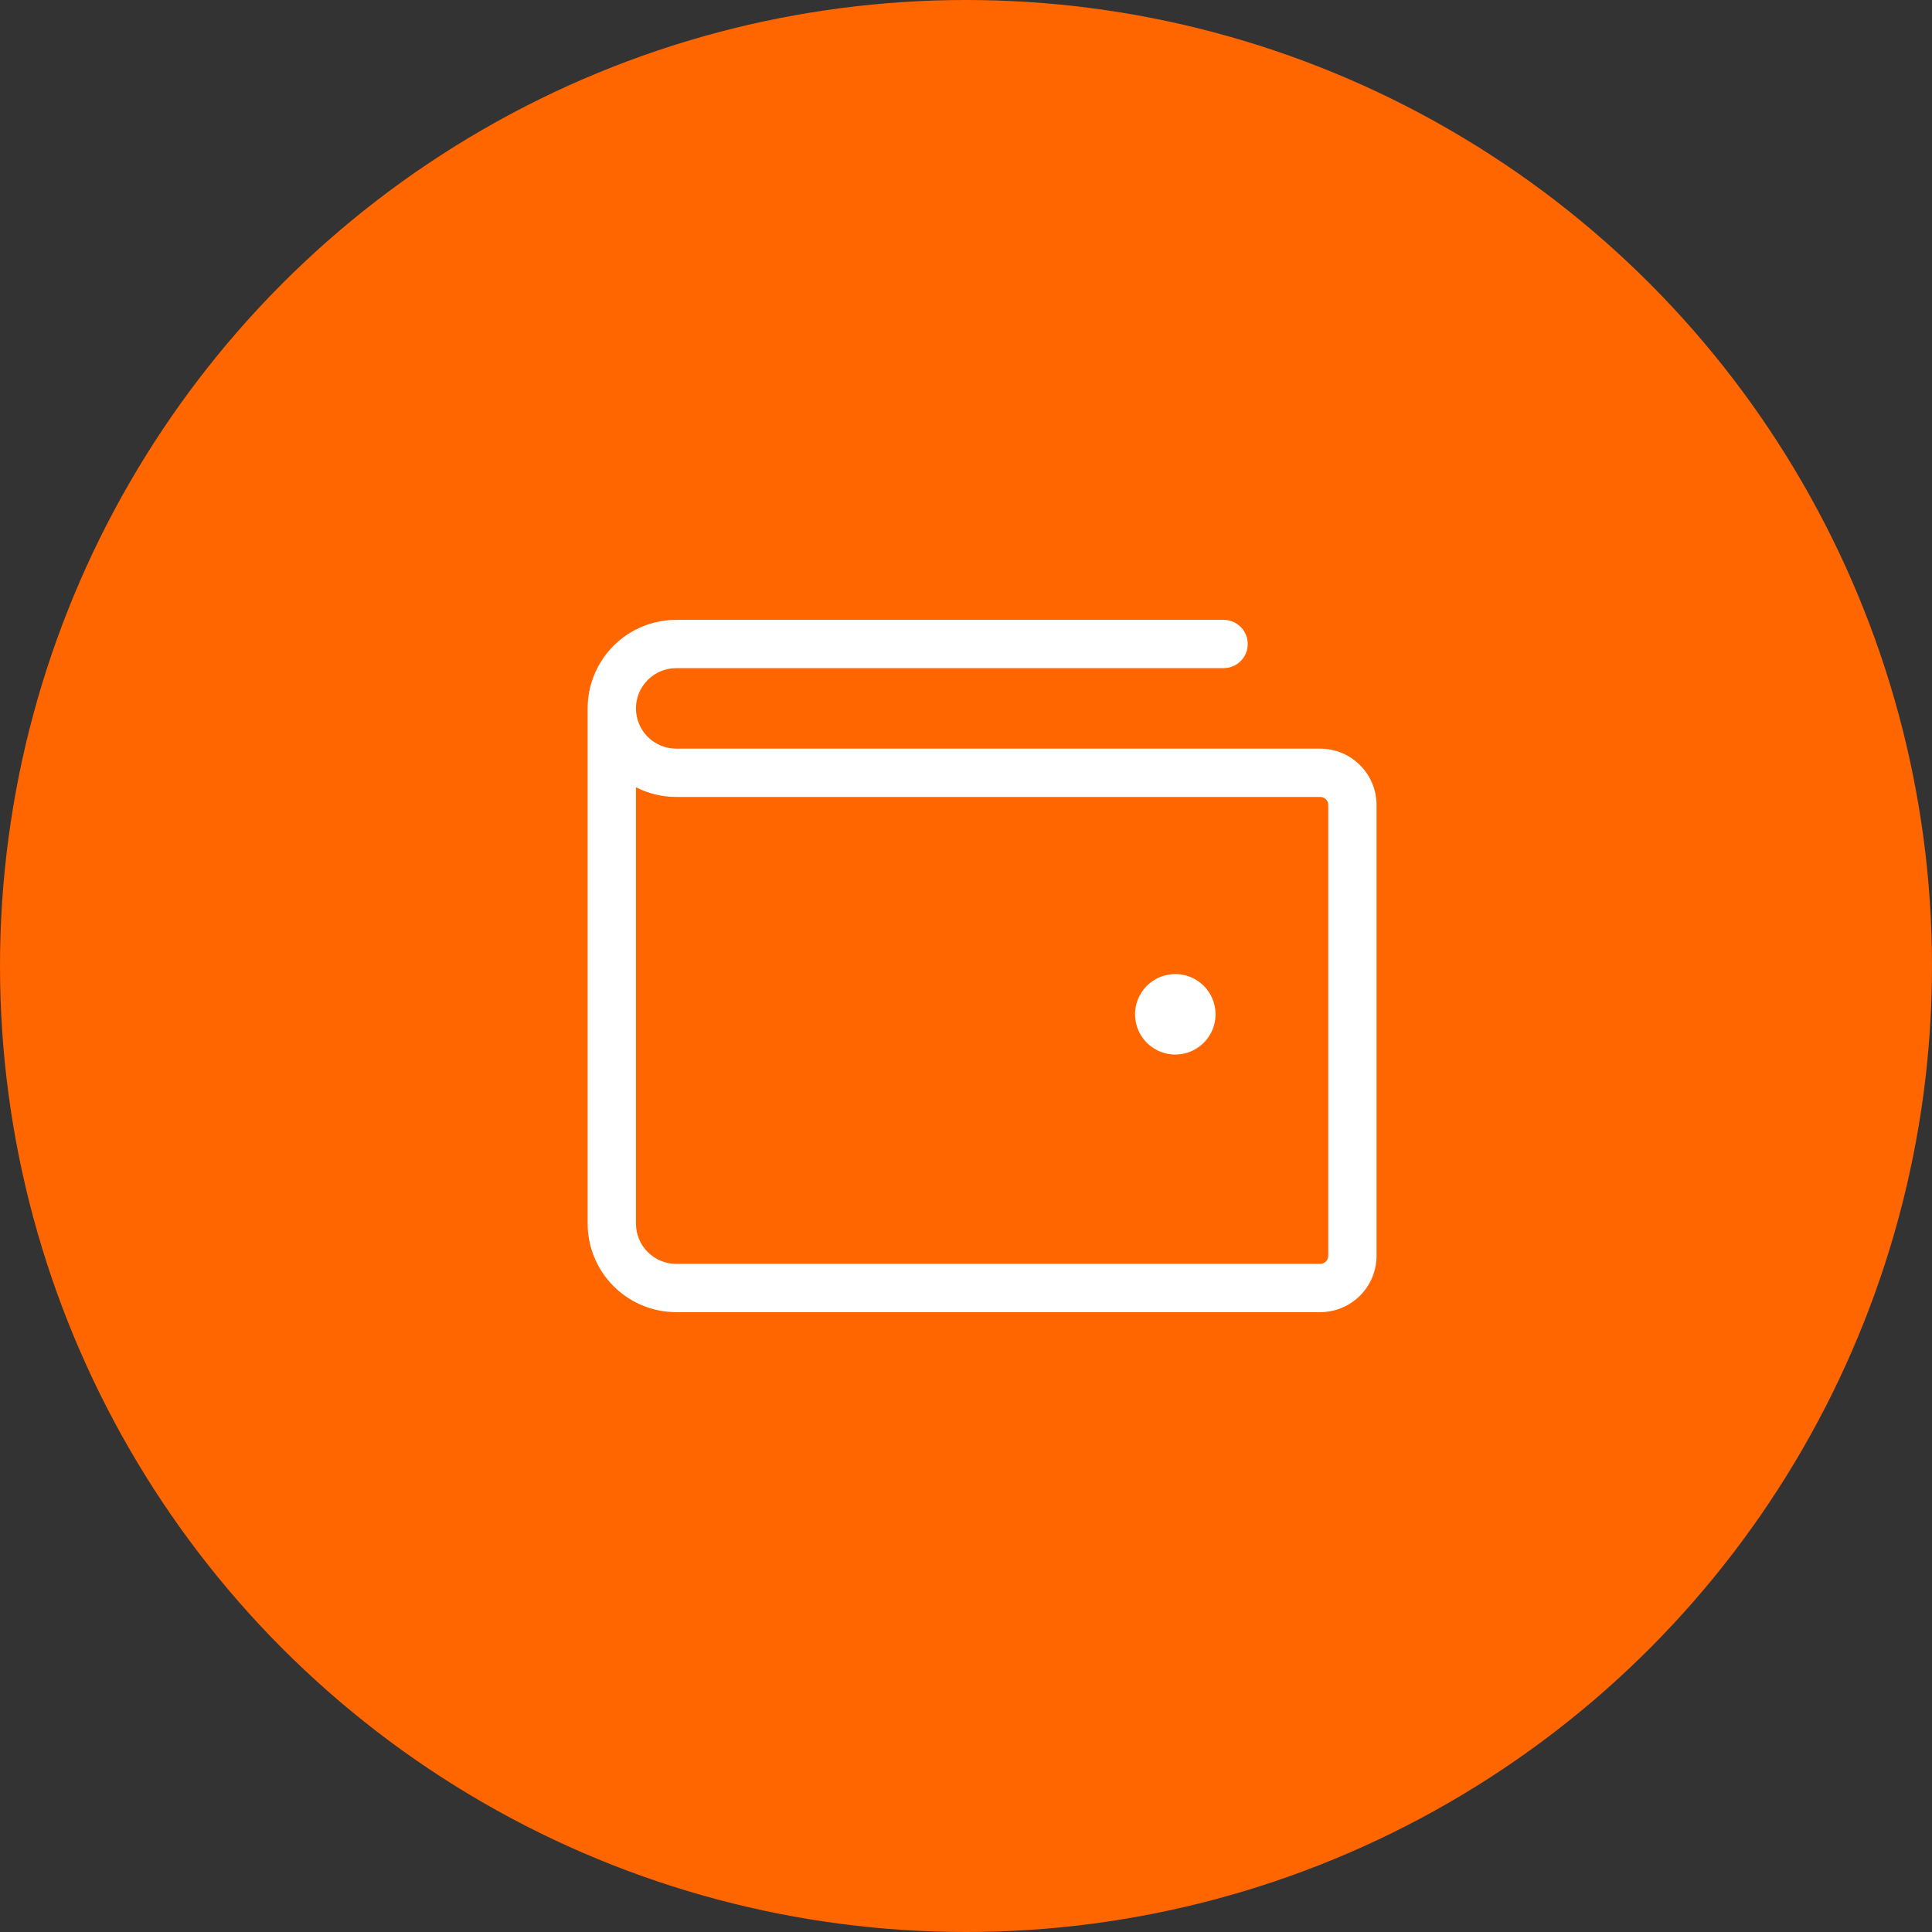<?xml version="1.0" encoding="UTF-8"?> <svg xmlns="http://www.w3.org/2000/svg" width="60" height="60" viewBox="0 0 60 60" fill="none"><rect x="0" y="0" width="60" height="60" fill="#333333" stroke="none"/> <circle cx="30" cy="30" r="30" fill="#FF6600"></circle> <path d="M41 23.25H21C20.669 23.25 20.351 23.118 20.116 22.884C19.882 22.649 19.75 22.331 19.75 22C19.75 21.669 19.882 21.351 20.116 21.116C20.351 20.882 20.669 20.75 21 20.75H38C38.199 20.75 38.39 20.671 38.53 20.53C38.671 20.39 38.75 20.199 38.75 20C38.75 19.801 38.671 19.61 38.53 19.47C38.39 19.329 38.199 19.25 38 19.25H21C20.271 19.25 19.571 19.54 19.055 20.055C18.54 20.571 18.25 21.271 18.25 22V38C18.25 38.729 18.54 39.429 19.055 39.944C19.571 40.46 20.271 40.75 21 40.75H41C41.464 40.75 41.909 40.566 42.237 40.237C42.566 39.909 42.75 39.464 42.75 39V25C42.75 24.536 42.566 24.091 42.237 23.763C41.909 23.434 41.464 23.25 41 23.25ZM41.25 39C41.25 39.066 41.224 39.13 41.177 39.177C41.13 39.224 41.066 39.25 41 39.25H21C20.669 39.25 20.351 39.118 20.116 38.884C19.882 38.65 19.75 38.331 19.75 38V24.449C20.137 24.647 20.565 24.75 21 24.75H41C41.066 24.75 41.13 24.776 41.177 24.823C41.224 24.87 41.25 24.934 41.25 25V39ZM37.75 31.5C37.75 31.747 37.677 31.989 37.539 32.194C37.402 32.4 37.207 32.56 36.978 32.655C36.75 32.749 36.499 32.774 36.256 32.726C36.014 32.678 35.791 32.559 35.616 32.384C35.441 32.209 35.322 31.986 35.274 31.744C35.226 31.501 35.251 31.25 35.345 31.022C35.44 30.793 35.6 30.598 35.806 30.461C36.011 30.323 36.253 30.25 36.5 30.25C36.831 30.25 37.15 30.382 37.384 30.616C37.618 30.851 37.75 31.169 37.75 31.5Z" fill="white"></path> </svg> 